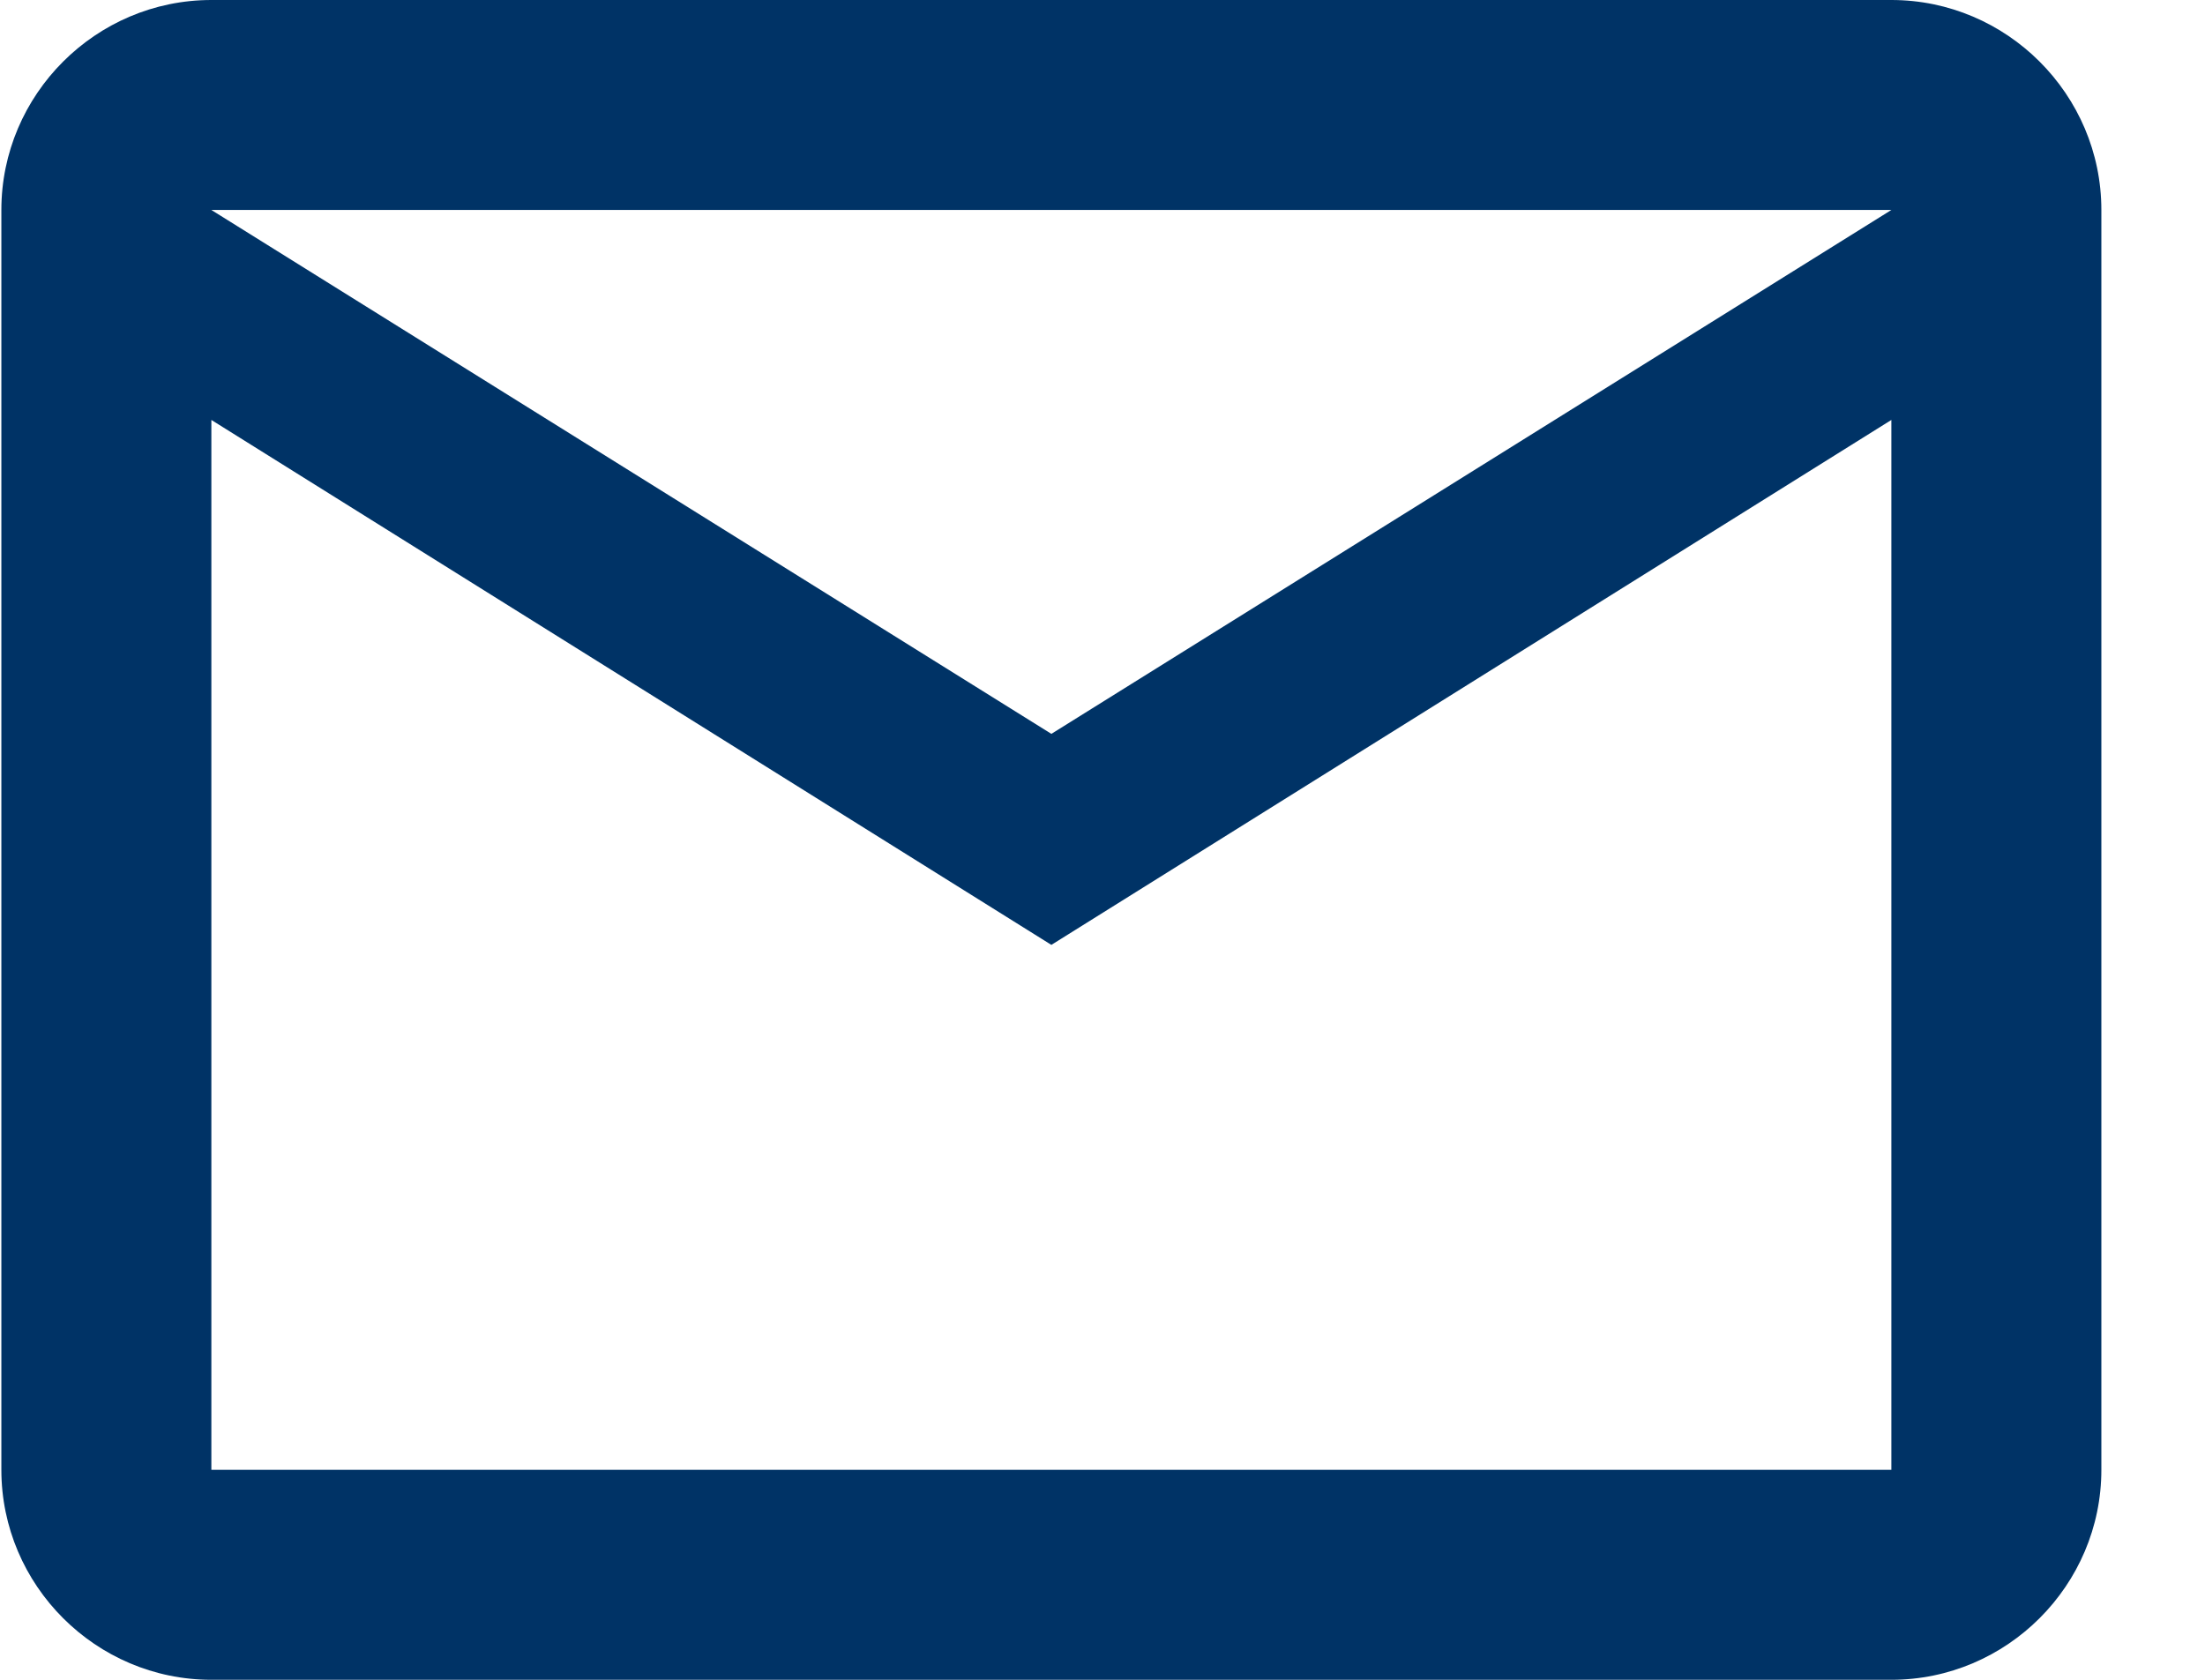 <svg width="21" height="16" viewBox="0 0 21 16" fill="none" xmlns="http://www.w3.org/2000/svg">
<path d="M20.013 2C20.013 0.9 19.113 0 18.013 0H2.013C0.913 0 0.013 0.9 0.013 2V14C0.013 15.1 0.913 16 2.013 16H18.013C19.113 16 20.013 15.1 20.013 14V2ZM18.013 2L10.013 6.99L2.013 2H18.013ZM18.013 14H2.013V4L10.013 9L18.013 4V14Z" fill="#003366"/>
</svg>
